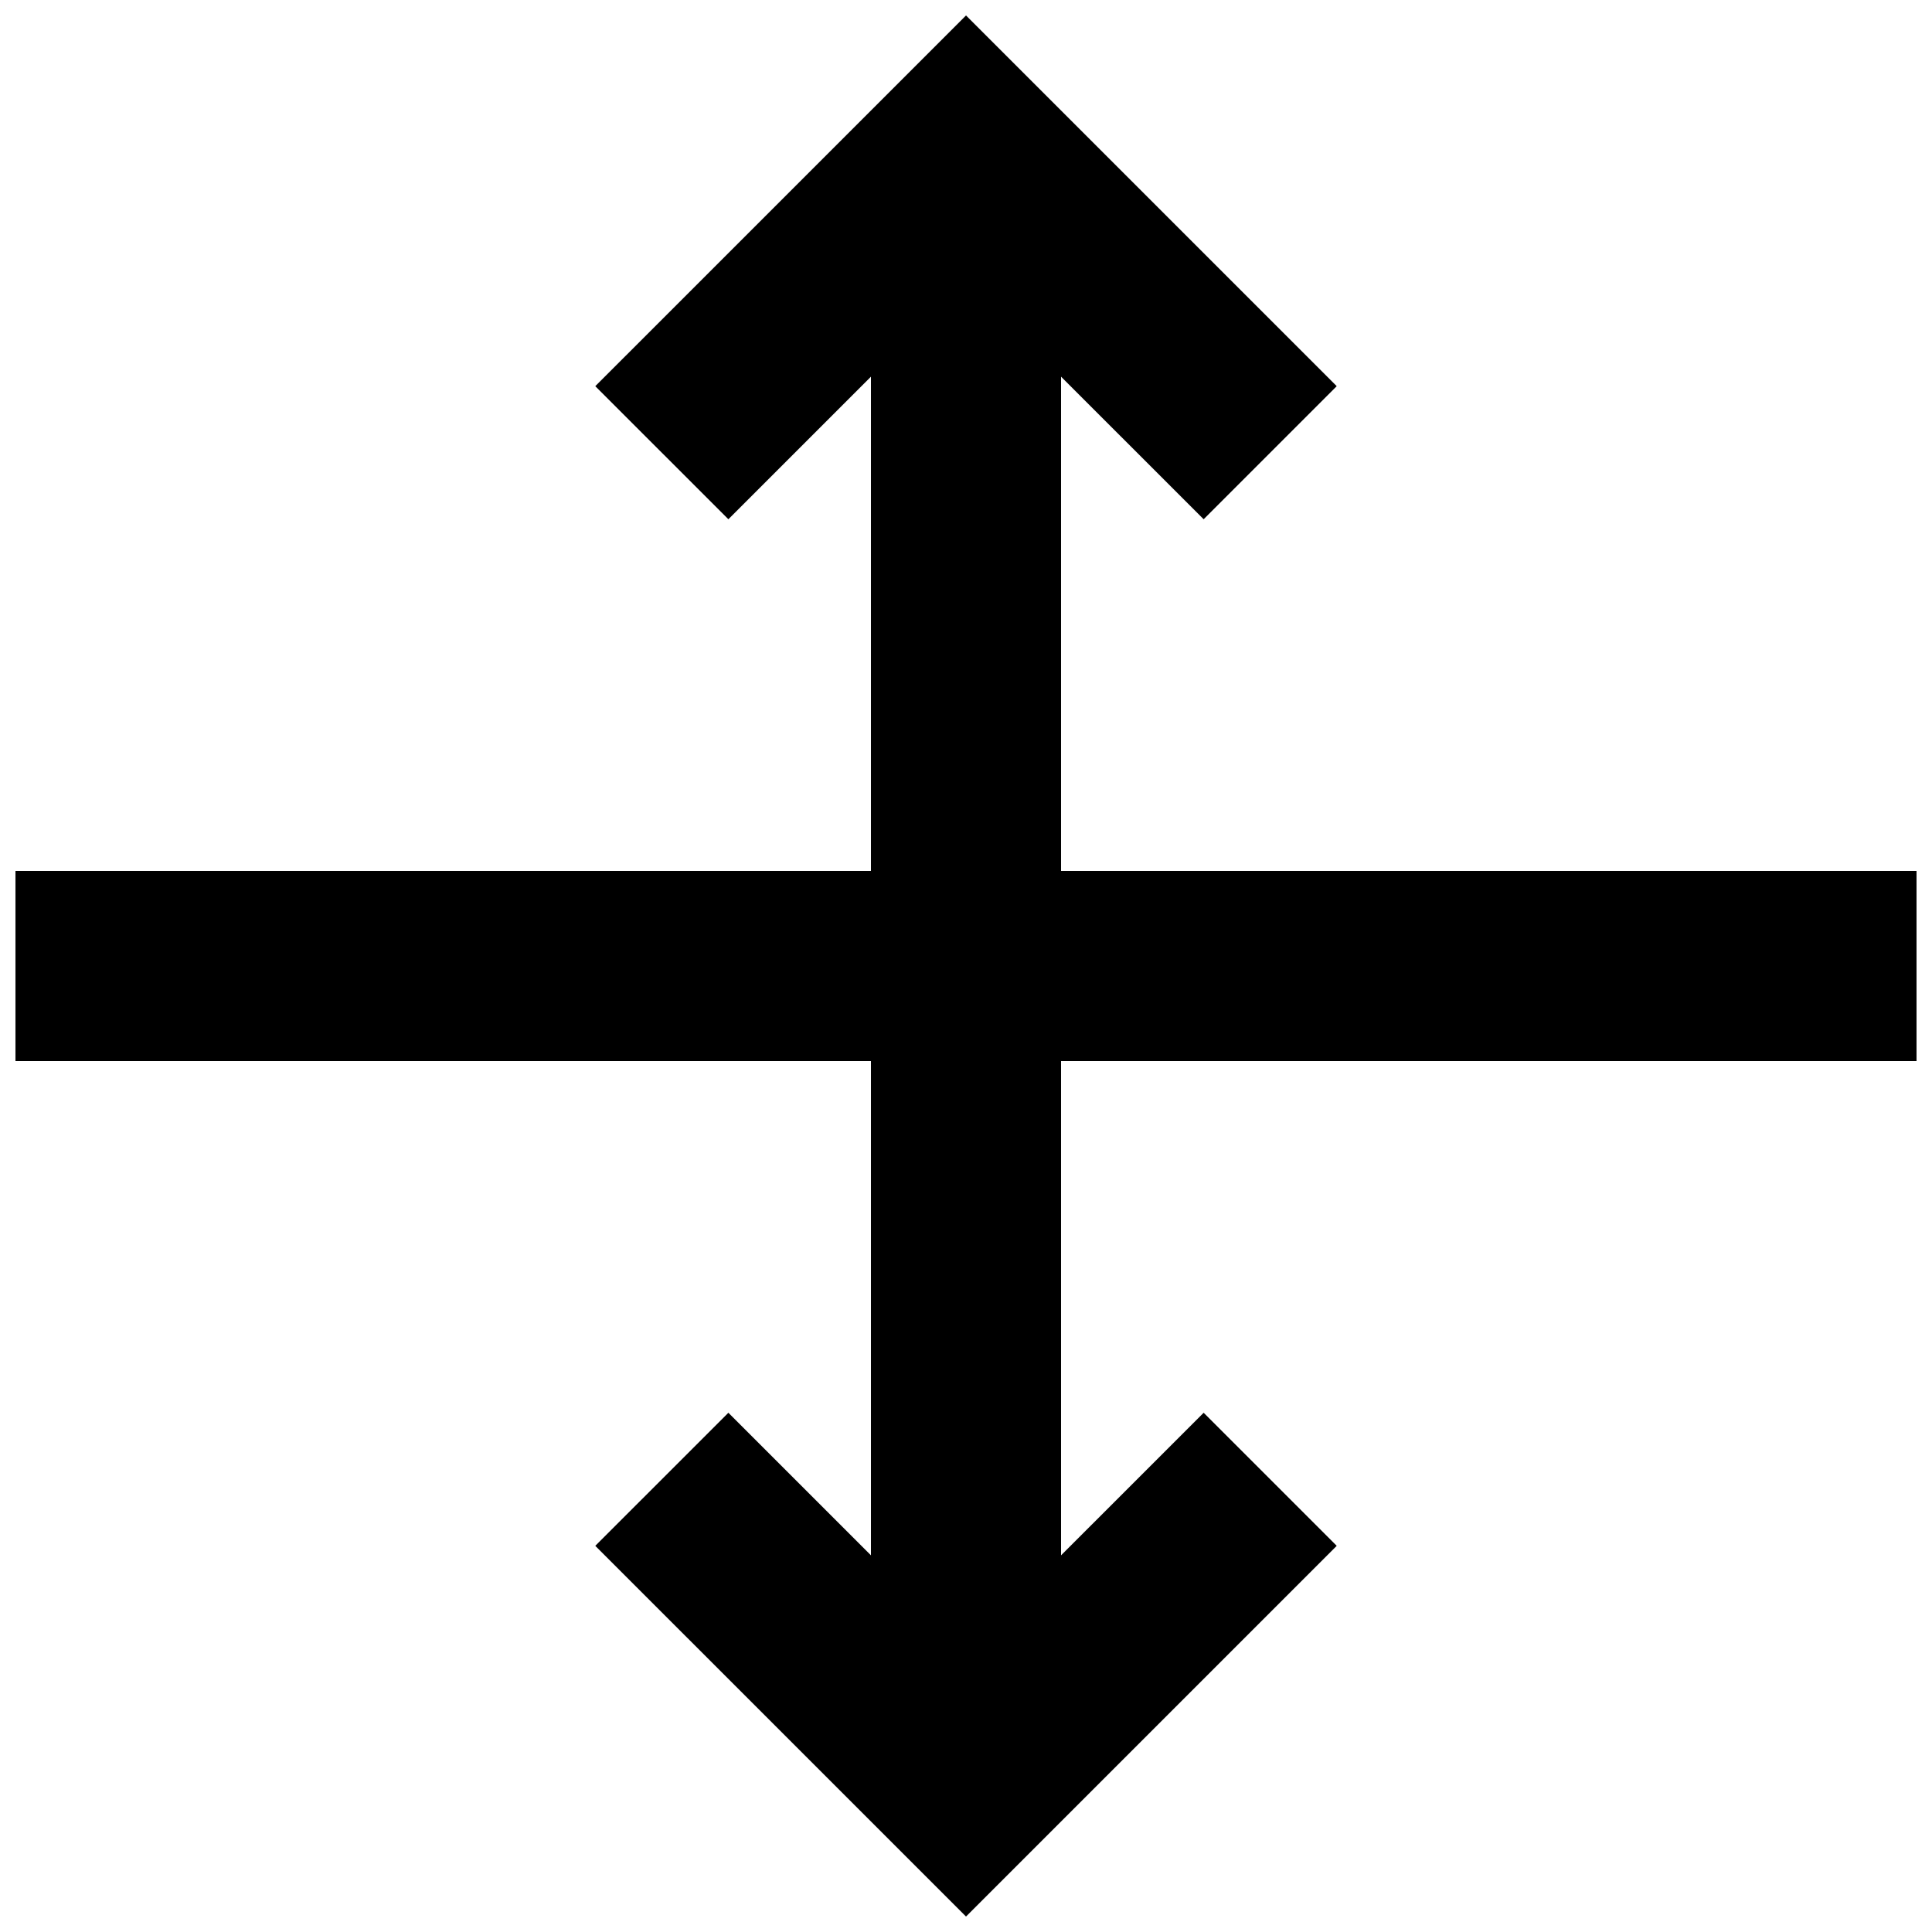 <?xml version="1.0" encoding="UTF-8"?>
<!-- Uploaded to: SVG Repo, www.svgrepo.com, Generator: SVG Repo Mixer Tools -->
<svg width="800px" height="800px" version="1.1" viewBox="144 144 512 512" xmlns="http://www.w3.org/2000/svg">
 <defs>
  <clipPath id="a">
   <path d="m148.09 148.09h503.81v503.81h-503.81z"/>
  </clipPath>
 </defs>
 <g clip-path="url(#a)">
  <path d="m651.9 425.19v-50.379h-226.71v-130.99l37.789 37.785 35.266-35.266-98.242-98.242-98.246 98.242 35.27 35.266 37.785-37.785v130.99h-226.71v50.379h226.71v130.99l-37.785-37.785-35.27 35.266 98.246 98.242 98.242-98.242-35.266-35.266-37.789 37.785v-130.99z"/>
 </g>
</svg>